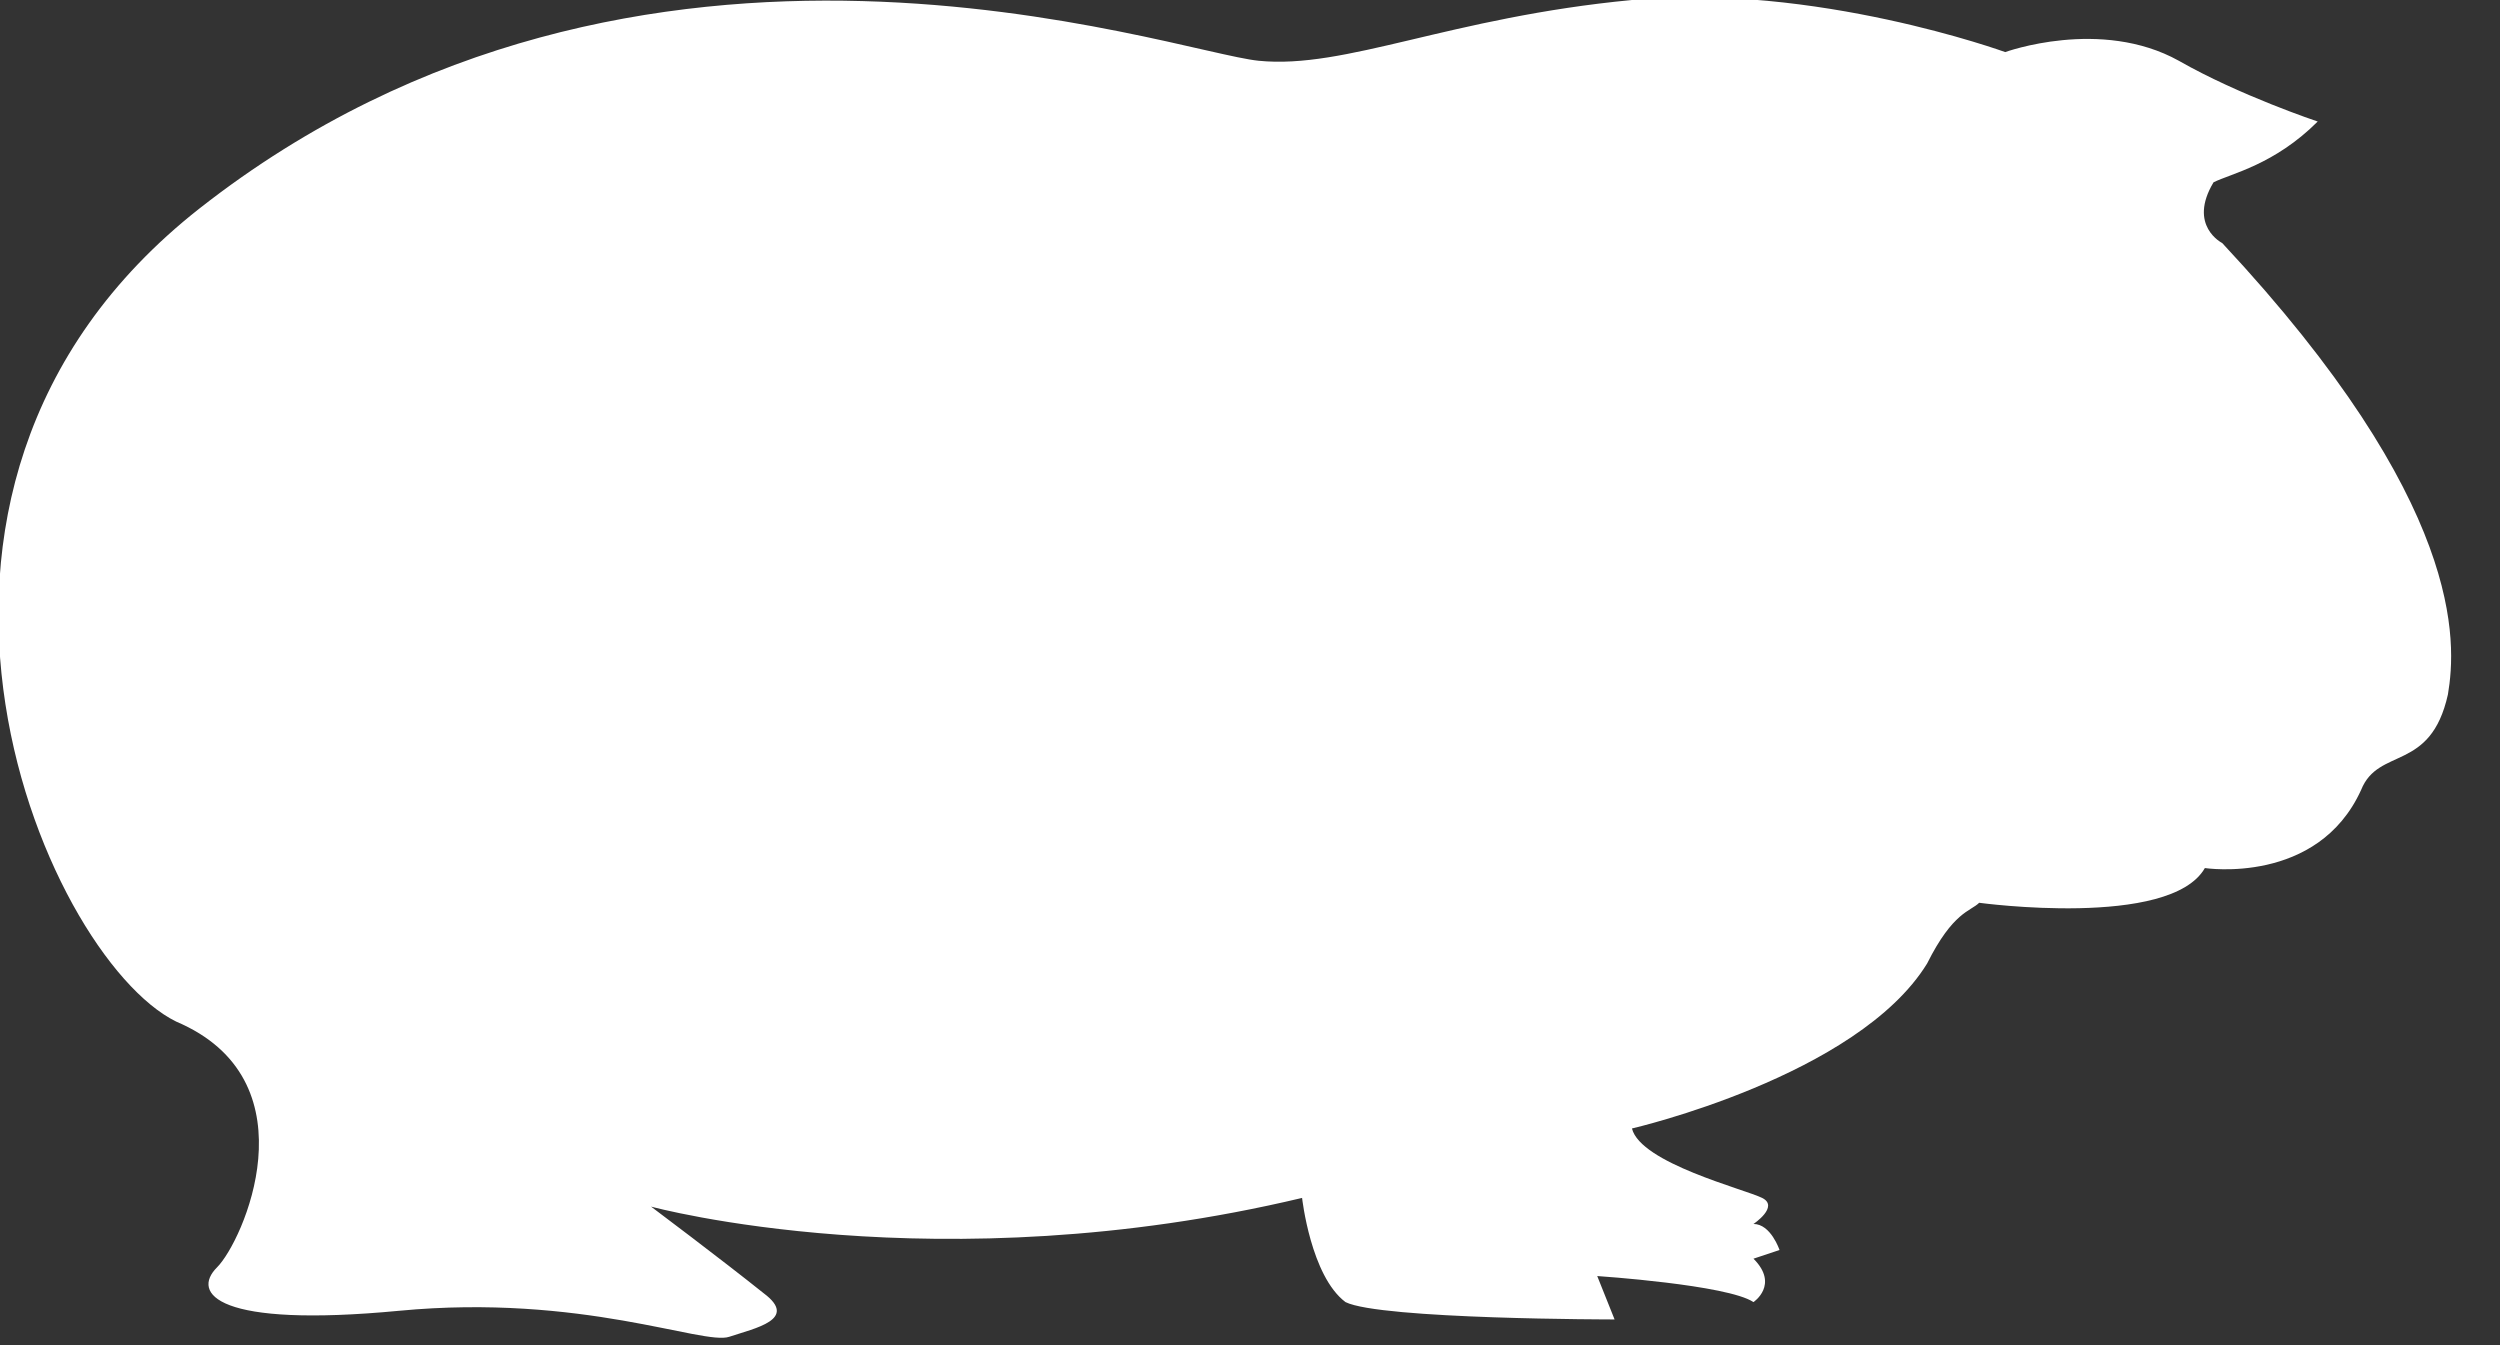<?xml version="1.0" encoding="utf-8"?>
<!-- Generator: Adobe Illustrator 21.1.0, SVG Export Plug-In . SVG Version: 6.00 Build 0)  -->
<svg version="1.1" id="cobaye" xmlns="http://www.w3.org/2000/svg" xmlns:xlink="http://www.w3.org/1999/xlink" x="0px" y="0px"
	 viewBox="0 0 28.8 15.5" style="enable-background:new 0 0 28.8 15.5;" xml:space="preserve">
<rect x="0" y="0" width="28.8" height="15.5" fill="#333333" stroke="none"/>
<style type="text/css">
	.st0{fill:#FFFFFF;}
</style>
<path class="st0" d="M26.7,1.4c0,0-0.9-0.3-1.6-0.7c-0.9-0.5-2-0.1-2-0.1S20.9-0.2,18.8,0c-2.1,0.2-3.3,0.8-4.3,0.7
	c-1-0.1-7.1-2.3-12.2,1.7c-4.2,3.3-1.7,8.8-0.2,9.4c1.5,0.7,0.7,2.5,0.4,2.8c-0.3,0.3,0,0.7,2.1,0.5c2.1-0.2,3.5,0.4,3.8,0.3
	c0.3-0.1,0.8-0.2,0.4-0.5c-0.5-0.4-1.3-1-1.3-1s3.3,0.9,7.5-0.1c0,0,0.1,0.9,0.5,1.2c0.4,0.2,3.1,0.2,3.1,0.2l-0.2-0.5
	c0,0,1.5,0.1,1.8,0.3c0,0,0.3-0.2,0-0.5l0.3-0.1c0,0-0.1-0.3-0.3-0.3c0,0,0.3-0.2,0.1-0.3c-0.2-0.1-1.4-0.4-1.5-0.8
	c0,0,2.6-0.6,3.4-1.9c0.3-0.6,0.5-0.6,0.6-0.7c0,0,2.2,0.3,2.6-0.4c0,0,1.3,0.2,1.8-0.9c0.2-0.5,0.8-0.2,1-1.1
	c0.1-0.6,0.2-2.2-2.6-5.2c0,0-0.4-0.2-0.1-0.7C25.7,2,26.2,1.9,26.7,1.4z"/>
</svg>
